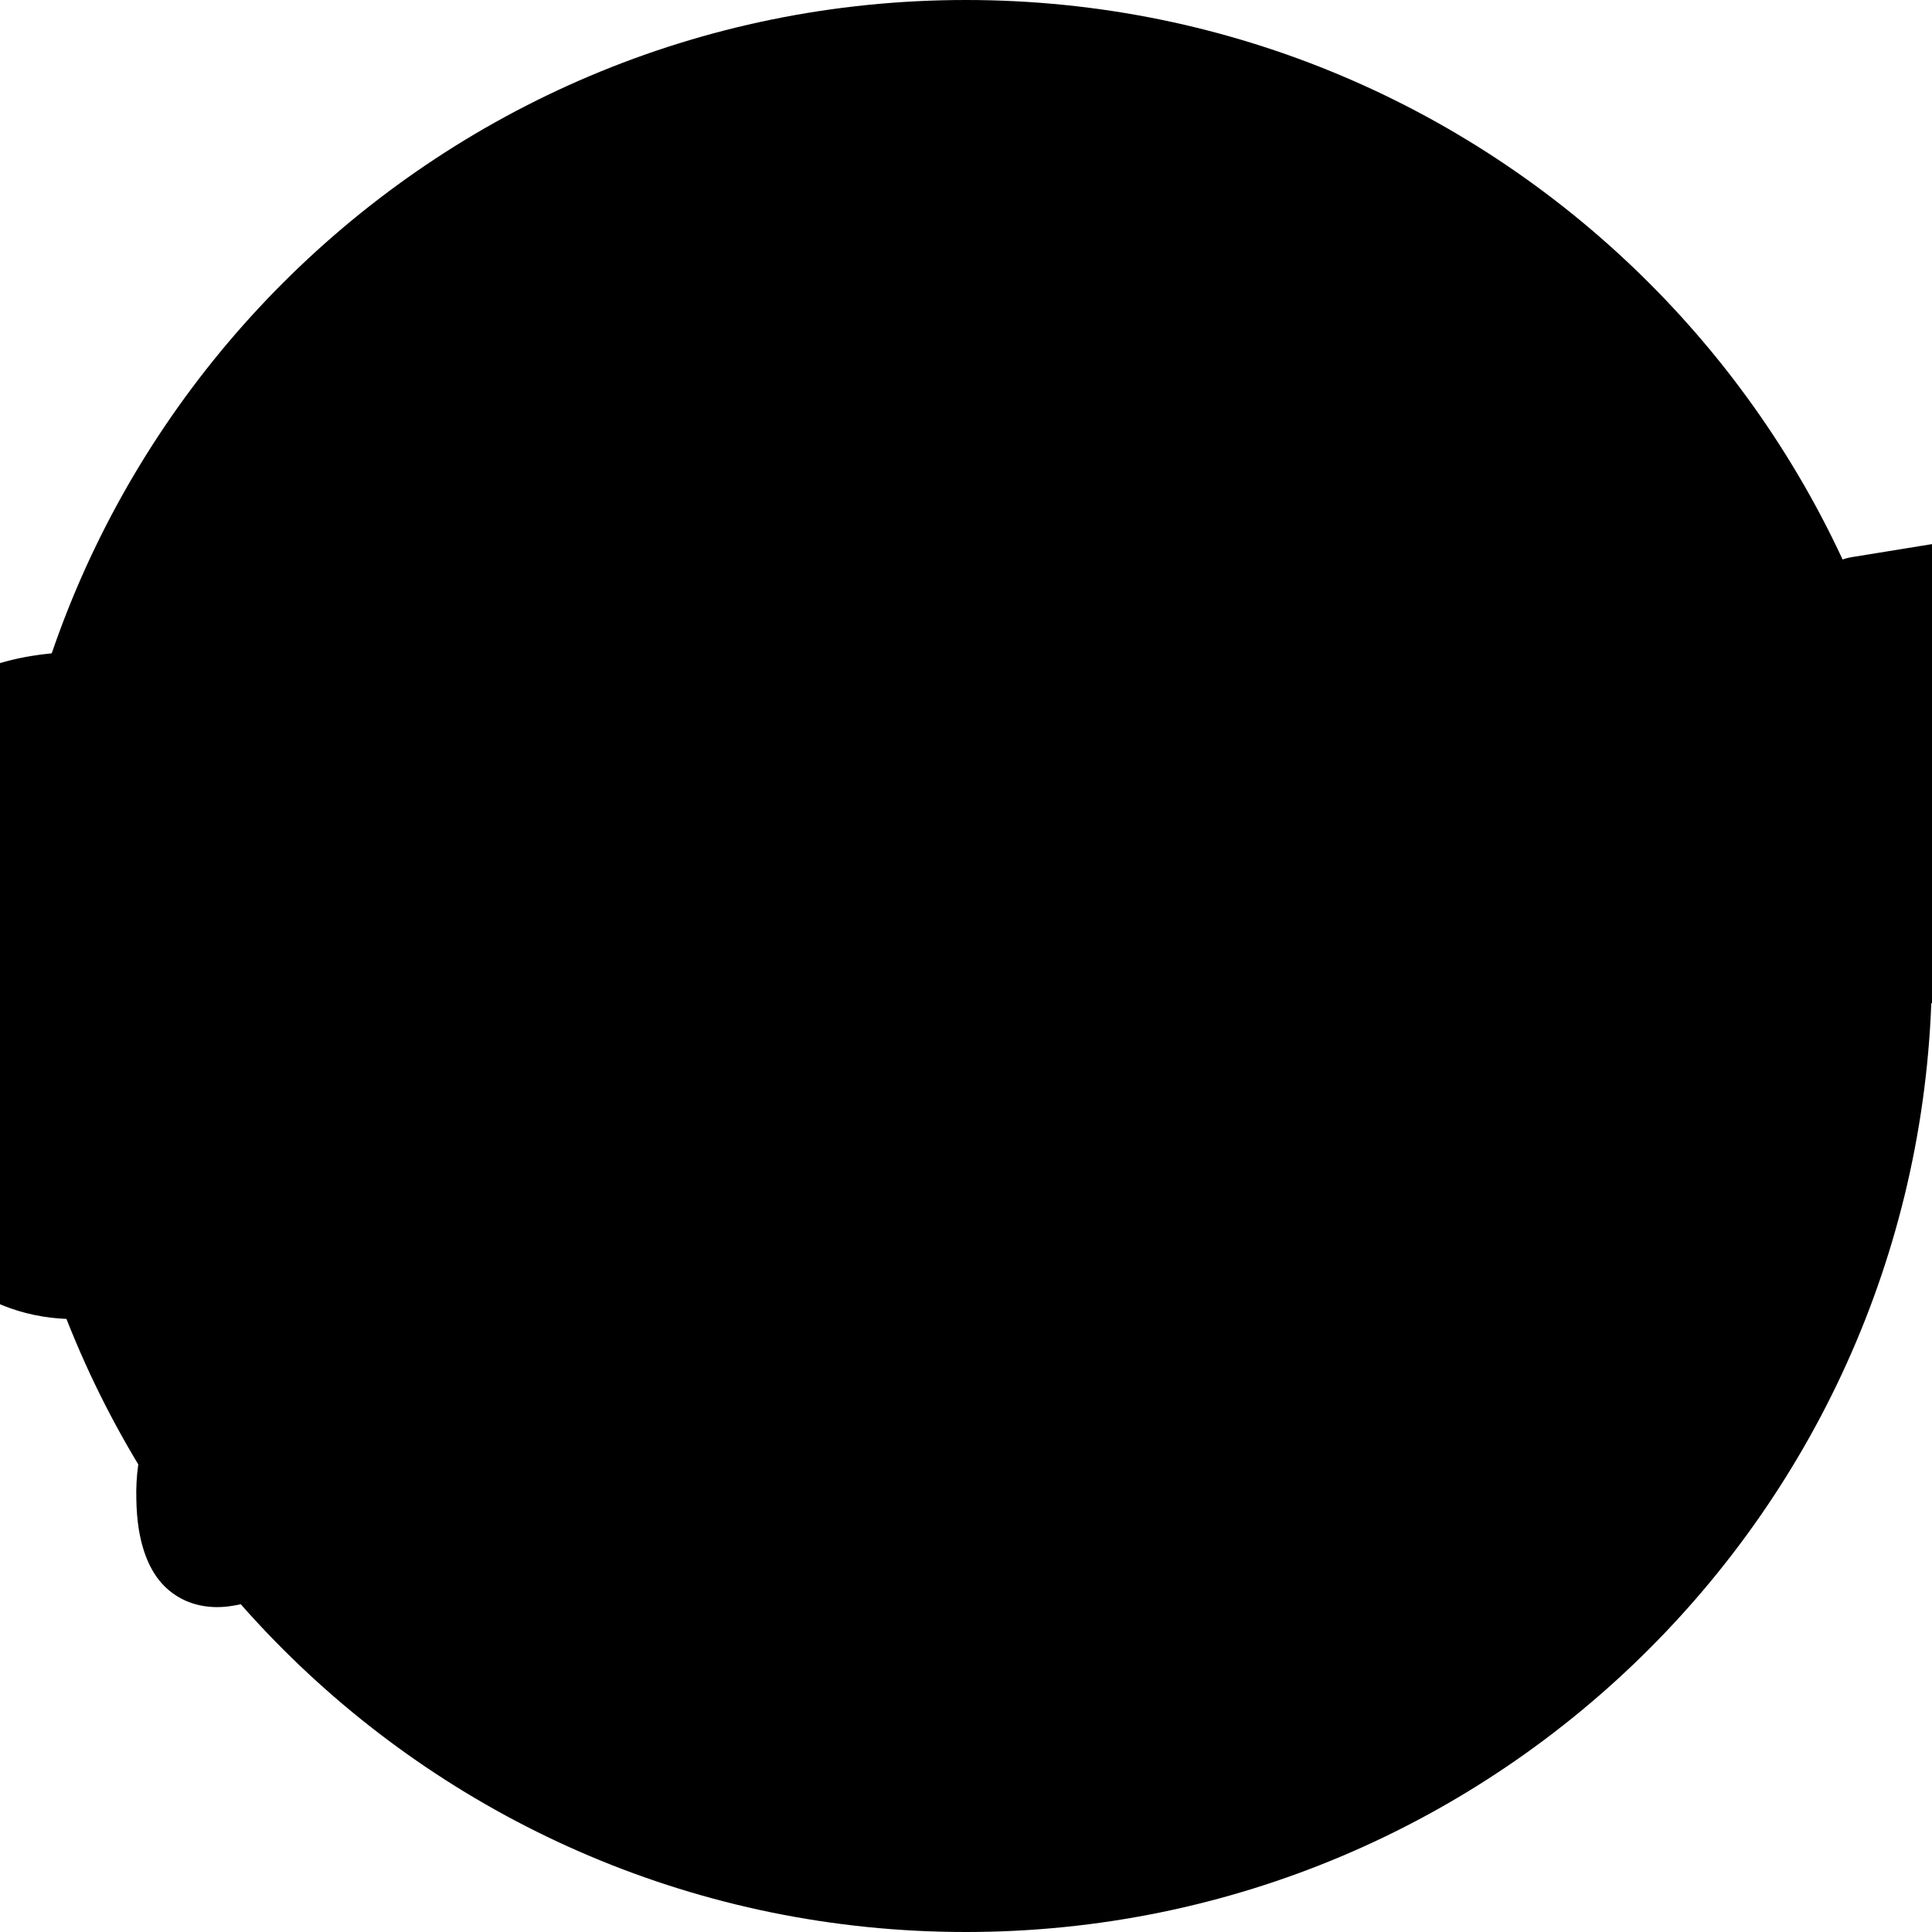 <?xml version="1.0" encoding="UTF-8"?><svg class="logo_camadas_rotated" xmlns="http://www.w3.org/2000/svg" viewBox="0 0 373.69 373.69">
<linearGradient id="proud" x1="0" x2="0" y1="0" y2="1" gradientTransform="rotate(0)">
<!--rotate(349.4)-->
  <stop class="stop1" offset="0%" />
  <stop class="stop1" offset="16.66%" />
  <stop class="stop2" offset="16.66%" />
  <stop class="stop2" offset="33.33%" />
  <stop class="stop3" offset="33.33%" />
  <stop class="stop3" offset="50%" />
  <stop class="stop4" offset="50%" />
  <stop class="stop4" offset="66.66%" />
  <stop class="stop5" offset="66.66%" />
  <stop class="stop5" offset="83.33%" />
	<stop class="stop6" offset="83.33%" />
	<stop class="stop6" offset="100%" />
</linearGradient>
<path class="cls-6" d="M373.69,186.85c0,103.18-83.65,186.84-186.87,186.84S0,290.03,0,186.85,83.65,0,186.83,0s186.87,83.63,186.87,186.85Z"/><path class="cls-3" d="M186.83,362.94c-97.07,0-176.09-79-176.09-176.09S89.76,10.72,186.83,10.72s176.11,79.02,176.11,176.13-78.98,176.09-176.11,176.09h0Zm0-348.42C91.82,14.53,14.53,91.83,14.53,186.85s77.29,172.3,172.3,172.3,172.31-77.31,172.31-172.3S281.85,14.53,186.83,14.53h0Z"/><g><path class="cls-4" d="M106.15,258.98c-3.15-.1-6.21-1.56-8.4-4-2.74-3.05-3.87-7.29-3.04-11.35l1.52-7.28c-3.92,2.3-8.16,3.84-12.63,4.56-2.32,.38-4.62,.54-6.82,.47-9.51-.31-17.53-4.7-22.89-12.38-9.4,19.14-24.25,24.24-32.46,25.6-2.79,.45-5.56,.62-8.22,.52-18.06-.58-32.23-13.45-35.25-32-1.72-10.43,.72-21.04,6.67-29.09,1.08-1.46,2.29-2.84,3.59-4.12-7.1-5.04-11.8-12.86-13.36-22.25-1.51-9.31,.41-18.42,5.36-25.66,3.86-5.62,11.46-12.76,25.9-15.13,5.04-.83,11.03-1.07,18.86-.83,5.25,.18,10.96,.57,15.56,.89,5.02,.33,10.21,.69,15.09,.86,6.79,.23,11.81,.01,15.72-.6,3.7-.62,5.44-1.55,5.96-1.87,2.28-2.51,5.47-3.88,8.81-3.78,1.3,.05,2.55,.29,3.75,.75l8.89,3.42c4.61,1.78,7.82,6.43,7.96,11.57,.17,5.29-1.82,10.98-5.35,15.63,4.06,1.82,7.6,4.61,10.48,8.18l1.13-5.49c1.05-4.97,4.82-8.71,9.62-9.48l15.35-2.48c.68-.13,1.4-.17,2.1-.17,2.85-1.6,5.88-2.69,9.07-3.2,1.54-.27,3.1-.36,4.65-.31,6.32,.19,11.94,2.96,16.15,7.83l.29-1.49c1.03-4.98,4.8-8.71,9.6-9.49l15.36-2.5c.68-.11,1.38-.17,2.09-.15,2.86-1.61,5.89-2.7,9.06-3.21,1.57-.26,3.12-.35,4.66-.31,6.32,.22,11.95,2.96,16.15,7.83l.32-1.53c.49-2.35,1.64-4.53,3.32-6.19-.58-1.47-.99-3-1.25-4.57-.91-5.68,.29-11.38,3.48-16.04,3.18-4.67,7.9-7.74,13.32-8.6,1.23-.2,2.52-.28,3.8-.26,10,.34,18.47,8.01,20.16,18.29,.13,.78,.22,1.6,.25,2.47l12.54-2.05c.74-.13,1.46-.17,2.2-.14,.51,.01,1.06,.06,1.57,.14,3.52-2.01,7.11-3.32,10.69-3.9,1.66-.28,3.3-.38,4.88-.34,7.47,.25,13.81,4.15,17.46,10.58,5.64-10.02,13.44-16.06,22.69-17.57,1.61-.26,3.26-.39,4.91-.32,2.15,.06,4.37,.42,6.37,1.04,1.33-.87,2.86-1.49,4.42-1.73l15.46-2.51c.73-.13,1.44-.18,2.18-.15,3.18,.1,6.25,1.58,8.43,4.01,2.73,3.05,3.88,7.3,3.04,11.33l-2.53,12.09h.69c6.31,.22,13.06,4.38,15.96,9.97,1.7,3.19,1.99,6.98,.81,10.39-7.98,22.96-19.42,34.11-30.59,42.64-.23,1.09-.45,2.19-.68,3.21-1.88,8.64-6.9,31.6-28.94,35.2-1.88,.31-3.76,.44-5.53,.37-12.15-.4-21.39-9.01-22.99-21.4-.5-3.68-.26-7.28,.72-10.81-2.59,1.24-5.29,2.13-8.06,2.59-1.78,.28-3.56,.41-5.3,.33-6.92-.23-12.92-3.28-16.92-8.61v-.05l-.54,2.55c-1.03,4.97-4.8,8.7-9.61,9.51l-15.45,2.5c-.74,.12-1.46,.17-2.19,.14-.04,0-.1,0-.15,0-3.04,1.69-6.21,2.82-9.45,3.34-1.78,.28-3.55,.41-5.23,.35-4.34-.14-8.43-1.46-11.92-3.84-6.61,5.22-14.05,8.57-22.1,9.89-2.76,.43-5.52,.62-8.23,.54-1.77-.05-3.46-.23-5.06-.49l-3.42,16.68c-1.05,4.98-4.83,8.72-9.64,9.49l-15.45,2.52c-.74,.12-1.47,.17-2.19,.13-3.21-.09-6.19-1.52-8.42-3.99-2.75-3.06-3.88-7.3-3.02-11.35l1-4.8c-.98,.25-1.91,.42-2.79,.56-2.77,.47-5.55,.63-8.25,.55-1.77-.05-3.46-.23-5.04-.51l-3.46,16.69c-1.02,5.01-4.79,8.73-9.59,9.52l-15.45,2.51c-.73,.12-1.45,.18-2.2,.14ZM24.13,194.51l1.04-5.04c-.55,.38-1.13,.76-1.66,1.13l.63,3.91Z"/><g><path class="cls-1" d="M176.84,263.43c-.27-1.79-.82-3.34-1.65-4.56-.91-1.41-2.09-2.48-3.42-3.21-1.24-.67-2.57-1.06-4.04-1.18-1.03-.09-2.11-.03-3.23,.12-2.32,.37-4.41,1.2-6.19,2.46-1.07,.74-2.01,1.67-2.88,2.65-.26-.34-.54-.68-.84-.96-1.94-1.75-4.36-2.53-7.2-2.05-1.58,.23-2.96,.91-4.07,1.89-.68-.14-1.33-.17-2.02-.06l-3.31,.53c0-.5-.02-.99-.1-1.5-.37-2.33-1.61-4.29-3.54-5.71-1.93-1.41-4.11-2-6.61-1.61-2.43,.38-4.42,1.64-5.83,3.69-.15,.21-.24,.44-.37,.63-.92-.2-1.91-.19-2.85,.07l-4.91,1.48c-2.26,.68-3.85,2.69-3.99,5.02l-.14,2.58c-.42-.04-.88-.04-1.33,.05l-4.87,.75c-.5,.09-.96,.22-1.39,.42-1.07-.13-2.05-.12-3.07,.05-2.2,.33-4.16,1.12-5.87,2.26-1.19,.8-2.26,1.74-3.19,2.8-.55-.47-1.11-.87-1.73-1.21-1.23-.66-2.55-1.02-3.96-1.15-1.09-.09-2.21-.02-3.24,.14-2.37,.36-4.44,1.19-6.22,2.44-.61,.45-1.15,.93-1.71,1.45-.07-.07-.13-.15-.21-.19-1.1-.88-3.04-1.91-6.43-1.41-1.28,.21-2.48,.63-3.51,1.21-.67-.17-1.37-.18-2.06-.07l-1,.16h0c-.34-2.06-1.04-3.86-2.08-5.28-1.06-1.52-2.42-2.7-4.01-3.5-1.44-.73-3.05-1.21-4.7-1.32-1.45-.16-2.99-.09-4.51,.15-3,.47-5.67,1.51-7.94,3.12-2.11,1.51-3.92,3.37-5.32,5.51-1.31,2.01-2.37,4.24-3.11,6.67-.68,2.2-1.18,4.43-1.47,6.68-.3,2.18-.41,4.38-.35,6.56,.03,2.07,.2,4.02,.46,5.69,.89,5.52,2.92,9.6,6.1,12.11,2.51,2.01,5.57,3.03,9.03,3.05,1,0,2.05-.08,3.08-.27,1.96-.29,3.86-.85,5.69-1.66,.89-.37,1.74-.84,2.53-1.33,.98,.43,2.07,.6,3.16,.42l4.84-.77c2.58-.39,4.56-2.57,4.7-5.21l.6-10.95c.03,.69,.14,1.38,.21,2.02,.33,2.11,.97,3.94,1.93,5.51,1.01,1.61,2.24,2.92,3.63,3.84,1.41,.95,2.96,1.57,4.67,1.88,.77,.13,1.51,.19,2.28,.19,.76,0,1.54-.05,2.29-.16,1.98-.31,3.86-1.01,5.64-2.02,1.1-.66,2.19-1.44,3.17-2.28,1.14,.74,2.4,1.26,3.75,1.53,1.44,.28,2.8,.33,4.32,.08,2.15-.33,4.09-1.16,5.84-2.49,1.63,.77,3.54,1.01,5.33,.75,1-.18,2.02-.48,3.12-.97,.76-.36,1.49-.79,2.2-1.37,.23,.1,.44,.19,.67,.27,1.46,.49,3.07,.63,4.94,.32,1.25-.21,2.52-.66,3.7-1.31,.65-.35,1.27-.78,1.85-1.27,.35,.15,.72,.31,1.1,.44,1.44,.49,3.11,.62,4.76,.32,.98-.13,2.02-.43,3.15-.95,.89-.39,1.73-.93,2.53-1.59,1.33,.52,2.78,.78,4.33,.79,.76,0,1.55-.06,2.35-.19,2.21-.34,4.21-1.3,5.96-2.82,1.29-1.15,2.45-2.58,3.46-4.24,.64,.72,1.35,1.36,2.14,1.88,1.4,.95,2.93,1.58,4.67,1.89,.75,.12,1.5,.18,2.27,.18,.72,0,1.5-.05,2.23-.17,1.32-.2,2.61-.51,3.87-.99,1.51-.55,2.85-1.36,3.97-2.34,1.23-1.08,2.23-2.44,2.93-3.98,.75-1.59,1.11-3.43,1.11-5.45,0-1.89-.93-3.59-2.41-4.64,2.14-3.01,2.94-6.52,2.34-10.31Z"/><path class="cls-1" d="M303.23,239.35c-1.28-1.4-3.17-2.11-5.02-1.79l-1.43,.21c-.26,.04-.51,.1-.77,.18-.08-.1-.18-.19-.27-.28-2.3-2.08-5.17-2.98-8.8-2.41-2.48,.42-4.66,1.23-6.49,2.46-.43,.28-.77,.65-1.16,.97,.29-1.13,.34-2.3,.15-3.45-.4-2.32-1.6-4.32-3.57-5.77-1.92-1.39-4.22-1.99-6.6-1.59-1.65,.24-3.13,.98-4.33,2.02-1.13-.43-2.42-.54-3.64-.16l-4.92,1.48c-2.25,.66-3.84,2.7-3.97,5.04l-.22,4.51h-.05c-2.16,.34-4.15,1.11-5.85,2.28-1.09,.74-2.1,1.57-3.02,2.57-.24-.36-.52-.68-.84-.97-1.26-1.13-2.97-1.63-4.62-1.35l-4.85,.75c-1.26,.2-2.33,.78-3.15,1.64-1.07-.59-2.29-.78-3.48-.59l-4.79,.76,.04-.67c.1-1.82-.68-3.59-2.1-4.69-1.45-1.15-3.33-1.51-5.08-.97l-4.92,1.46c-.19,.05-.32,.14-.47,.23-.19-.24-.36-.48-.56-.67-1.33-1.3-2.87-2.22-4.59-2.76-1.27-.4-2.59-.57-4.26-.61h-.06c-1.17,.03-2.11,.11-2.83,.23-2.15,.34-4.14,.97-5.88,1.89-1.82,.92-3.41,2.08-4.72,3.44-1.43,1.48-2.51,3.2-3.19,5.11-.71,2.02-.89,4.15-.55,6.4,.33,2.04,1.07,3.88,2.19,5.44,.42,.61,.88,1.19,1.37,1.75-.16,.07-.33,.16-.47,.26-1.36,.85-2.52,1.95-3.5,3.23-1,1.36-1.75,2.94-2.22,4.74-.46,1.77-.51,3.74-.2,5.84,.39,2.38,1.25,4.45,2.52,6.1,1.26,1.62,2.81,2.9,4.61,3.8,1.67,.81,3.46,1.31,5.39,1.49,.55,.03,1.09,.06,1.63,.06,1.15,0,2.29-.09,3.42-.27,2.22-.34,4.3-1.04,6.15-1.98,1.87-.96,3.5-2.27,4.9-3.8,.91,.79,1.94,1.43,3.08,1.82,.95,.32,1.97,.51,3.05,.49,.63,.02,1.26-.02,1.97-.15,1.21-.2,2.44-.63,3.66-1.29,.81-.46,1.59-1.04,2.36-1.72,.61,.3,1.25,.54,1.87,.73,1.49,.45,3.03,.54,4.66,.31,1.81-.3,3.55-1.06,5.17-2.27,1.58,.68,3.18,.94,5.17,.62,1-.16,2.02-.45,3.1-.96,.96-.43,1.9-1.04,2.76-1.84,.74,.35,1.51,.6,2.33,.77,1.41,.27,2.85,.28,4.24,.07,2.16-.34,4.12-1.18,5.85-2.51,1.63,.78,3.63,1.01,5.28,.75,1.05-.14,2.11-.48,3.18-.97,.77-.32,1.46-.77,2.16-1.32,.23,.1,.42,.15,.62,.23,1.43,.49,2.79,.66,4.89,.36,.98-.17,2-.49,3.06-.96,1.04-.48,2.06-1.17,2.99-2.07,1.01,.43,2.11,.75,3.26,.88,1.48,.19,3.03,.18,4.6-.07,2.5-.41,4.77-1.42,6.64-3.02,1.73-1.47,3.13-3.34,4.16-5.5,.93-1.96,1.57-4.19,1.94-6.66,.18-1.42,.28-2.89,.25-4.4,.78-.82,1.43-1.77,1.96-2.8,.92-1.66,1.59-3.25,2.04-4.87,.51-1.82,.06-3.78-1.21-5.21Z"/></g><g><g><path class="cls-5" d="M76.13,153.08c-4.05,.66-11.27,1.24-16.55,1.28l-10.86,52.16c-5.42,27.33-19.51,34.15-29.27,35.72-16.99,2.78-27.7-8.3-29.77-21.01-2.24-13.75,5.98-27.55,22.07-28.86l2.22,13.52c-10.33,.85-12,8.48-11.21,13.34,1.05,6.47,6.82,10.72,13.72,9.6,10.52-1.69,15.37-12.56,18.83-29.38l9.44-45.66c-13.62-.75-27.23-2.09-35.14-.81-8.67,1.41-11.14,6.19-10.38,10.82,.82,4.98,4.94,6.93,8.9,6.26,4.5-.74,7.2-4.84,7.2-4.84l7.89,9.03s-4.38,6.99-13.8,8.54c-10.19,1.65-20.73-4.23-22.81-17.06-1.83-11.08,3.46-23.58,21.54-26.5,17.43-2.86,46.91,3.27,65.21,.28,9.86-1.6,12.63-5.48,12.63-5.48l8.88,3.41s.36,12.53-18.72,15.63Z"/><path class="cls-5" d="M125.96,191.58c-4.3,12.21-12.93,21.43-24.26,21.65-4.26,7.68-10.78,13.85-20.13,15.34-11.74,1.94-19.99-4.56-22.01-17.04-2.51-15.27,3.84-44.63,26.09-48.25,11.52-1.89,19.6,4.15,21.64,16.74,1.1,6.58,.56,15.81-1.88,24.17,5.44-1.01,10.79-6.29,14.26-15.99,2.11-.22,5.33,1.53,6.29,3.37Zm-38.46,18.03c-1.69-1.28-2.8-3.23-3.2-5.66-.78-4.85,2.28-9.5,7.4-9.86,1-5.62,1.23-11.12,.7-14.46-.76-4.51-3.01-5.92-5.32-5.52-8.98,1.45-14.09,28.72-12.58,37.97,.67,4.04,2.81,6.19,5.54,5.74,2.85-.46,5.47-3.74,7.47-8.2Z"/><path class="cls-5" d="M183.19,182.27c-5.82,16.84-16.86,32.52-35.06,35.48-13.27,2.15-18.18-4.38-18.18-4.38l4.34-5.82s2.05,2.15,3.91,1.86c6.59-1.08,13.86-27.53,12.1-38.28-.52-3.25-1.88-4.67-4.19-4.3-3.93,.64-8.08,5.7-10.81,11.74l-13.52,65.42-15.46,2.51,18.28-88.03,15.35-2.48-1.05,5.26c.07-.23,4.43-7.38,12.21-8.62,8.22-1.35,12.89,5.12,14.26,13.55,2.46,15.03-5.45,36.27-9.17,41.71,8.67-5.3,15.35-14.12,20.7-28.99,2.09-.21,5.3,1.51,6.29,3.37Z"/><path class="cls-5" d="M240.39,172.95c-5.79,16.85-16.84,32.51-35.04,35.48-13.23,2.15-18.14-4.39-18.14-4.39l4.32-5.81s2.05,2.16,3.92,1.84c6.56-1.06,13.86-27.49,12.09-38.24-.51-3.24-1.88-4.67-4.19-4.29-3.95,.64-8.07,5.69-10.81,11.71l-13.51,65.43-15.46,2.51,18.29-88.01,15.33-2.5-1.05,5.28c.08-.25,4.45-7.39,12.2-8.66,8.25-1.32,12.89,5.15,14.27,13.6,2.45,15.01-5.47,36.21-9.19,41.69,8.7-5.34,15.37-14.14,20.7-28.99,2.11-.23,5.32,1.5,6.28,3.36Z"/><path class="cls-5" d="M271,167.97c-6.01,17.11-14.48,32.13-26.41,34.06-9.63,1.59-17.4-5.1-12.87-27.2l7.33-34.99,15.46-2.52-8.04,38.91c-2.83,13.75-.58,15.17,1.5,14.82,4.84-.8,11.35-11.21,16.74-26.45,2.11-.22,5.3,1.53,6.3,3.37Zm-29.75-43.65c-.82-4.98,2.37-9.65,7.06-10.42,4.73-.78,9.46,2.61,10.26,7.6,.81,4.97-2.55,9.88-7.26,10.63-4.73,.79-9.25-2.85-10.06-7.81Z"/><path class="cls-5" d="M330.97,158.2c-6.19,17.52-14.25,32.1-26.77,34.15-10.63,1.72-16.82-5.94-12.38-27.66l1.42-7.1c1.3-5.9,2.23-10.57,1.93-12.31-.24-1.5-1.59-2.23-3.23-1.95-2.84,.45-7.49,3.82-11.26,10.25l-8.85,42.47-15.46,2.52,13.26-63.71,15.43-2.53-1.29,6.49c1.83-2.55,8.2-9.16,15.74-10.4,6.24-1,10.46,1.99,11.45,8.12,.54,3.23,.13,7.57-1.22,13.95l-3.24,15.95c-2.97,14.13-.33,15.12,1.54,14.82,4.82-.78,11.08-11.2,16.6-26.43,2.1-.22,5.32,1.5,6.32,3.34Z"/><path class="cls-5" d="M391.14,148.41c-7.91,22.63-19.12,31.7-30.11,39.67,0,0-.86,4.41-1.58,7.61-2.56,11.8-6.9,23.88-19.4,25.91-8.54,1.41-13.86-3.54-14.72-10.17-1.03-7.76,4.41-13.77,9.74-17.61,3.41-2.55,9.53-6.39,11.69-8.3l1.76-8.58s-4.17,8.85-11.85,10.12c-7.44,1.22-12.55-4.6-13.88-12.69-2.02-12.49,1.96-50.02,21.8-53.25,8.23-1.35,13.04,4.77,13.91,7.34l1.79-8.35,15.46-2.51-12.36,59.42c9.41-7.22,16.01-16.37,21.45-31.97,2.12-.22,5.31,1.51,6.3,3.37Zm-54.84,63.25c2.62-.43,6.2-4.1,8.27-15.34-2.97,2.39-5.45,3.72-7.9,6.02-2.04,1.89-4.21,4.38-3.82,6.92,.33,1.97,1.88,2.66,3.45,2.41Zm15.28-49.81l4.46-21.48s-1.13-7.06-6.08-6.25c-9.3,1.51-13.94,26.83-12.66,34.8,.5,3.14,2.05,4.16,4.23,3.81,6.14-.99,10.06-10.88,10.06-10.88Z"/></g><g><path class="cls-2" d="M57.16,293.86c-.44,1.55-1.07,2.95-1.91,4.22-.86,1.3-1.84,2.41-2.99,3.38-1.13,.97-2.4,1.78-3.78,2.38-1.38,.61-2.84,1.06-4.31,1.27-3.14,.5-5.74-.05-7.78-1.66-2.04-1.6-3.39-4.47-4.04-8.6-.23-1.46-.37-3.08-.41-4.96-.04-1.85,.06-3.74,.31-5.67,.25-1.95,.68-3.88,1.26-5.8,.6-1.91,1.42-3.62,2.44-5.21,1.04-1.59,2.33-2.95,3.9-4.05,1.56-1.1,3.41-1.84,5.58-2.17,1.07-.15,2.1-.21,3.11-.12,.99,.1,1.89,.34,2.68,.75,.8,.4,1.46,.98,2.01,1.76,.55,.76,.91,1.75,1.1,2.92,.22,1.25,.11,2.31-.27,3.24-.39,.91-1.18,1.48-2.42,1.69-.38,.05-.77,.03-1.15-.07-.39-.08-.72-.25-1.02-.51,.43-.32,.79-1,1.11-2.06,.31-1.03,.37-2.16,.2-3.35-.19-1.05-.62-1.81-1.34-2.24-.72-.46-1.63-.59-2.78-.43-1.25,.23-2.41,.74-3.38,1.59-1,.86-1.85,1.94-2.57,3.23-.71,1.29-1.3,2.76-1.76,4.37-.46,1.65-.78,3.36-1,5.13-.21,1.79-.3,3.57-.26,5.36,.03,1.79,.17,3.51,.42,5.09,.19,1.14,.43,2.21,.76,3.23,.34,1.02,.81,1.91,1.49,2.63,.67,.73,1.53,1.27,2.6,1.6,1.07,.33,2.44,.36,4.09,.1,2.21-.34,4-1.12,5.4-2.31,1.41-1.2,2.58-2.86,3.52-5.04l1.21,.31Z"/><path class="cls-2" d="M61.72,276.82l-.24,4.08c.36-.58,.76-1.18,1.16-1.75,.4-.57,.83-1.12,1.32-1.58,.44-.49,.97-.9,1.49-1.24,.56-.31,1.15-.54,1.82-.65,.97-.15,1.71-.04,2.19,.34,.49,.36,.78,.87,.88,1.51,.11,.61,.06,1.14-.07,1.58-.16,.44-.36,.79-.6,1.07-.28,.29-.54,.51-.85,.66-.32,.15-.57,.24-.79,.26-.31,.07-.51,.02-.69-.08-.16-.1-.32-.21-.51-.34-.15-.11-.34-.23-.55-.33-.23-.1-.51-.12-.87-.06-.69,.11-1.43,.47-2.13,1.08-.71,.64-1.35,1.29-1.94,1.98l-.98,18.42-4.83,.77,1.32-24.96,4.85-.76Z"/><path class="cls-2" d="M87.79,277.54c.43,2.75-.29,5.1-2.17,7.15-1.84,2.03-4.63,3.54-8.32,4.52,0,.24,.04,.5,.08,.73,.04,.26,.07,.5,.11,.77,.26,1.64,.75,2.81,1.51,3.47,.73,.67,1.88,.89,3.43,.63,1.56-.22,3-.88,4.4-1.92,1.39-1.03,2.55-2.59,3.5-4.71l1.56-.23c-.47,1.27-1.04,2.55-1.8,3.76-.73,1.21-1.55,2.33-2.52,3.33-.97,.98-2.05,1.81-3.2,2.5-1.16,.7-2.41,1.11-3.67,1.34-.93,.16-1.84,.15-2.75,0-.93-.18-1.76-.5-2.51-1-.76-.5-1.43-1.23-2-2.16-.56-.89-.94-2.05-1.17-3.44-.13-.91-.2-1.97-.19-3.18,0-1.23,.11-2.49,.3-3.84,.21-1.29,.56-2.64,1.01-3.95,.46-1.33,1.06-2.53,1.83-3.63,.75-1.1,1.66-2.04,2.74-2.79,1.09-.77,2.37-1.27,3.86-1.48,.68-.14,1.33-.16,1.96-.11,.64,.06,1.25,.22,1.77,.51,.54,.28,1,.74,1.4,1.33,.39,.61,.67,1.4,.84,2.4Zm-5.15-1.85c-.89,.13-1.67,.58-2.35,1.33-.64,.74-1.23,1.68-1.65,2.77-.45,1.07-.77,2.27-1.02,3.59-.22,1.31-.35,2.62-.39,3.91,2.63-.86,4.62-2.17,5.99-3.86,1.38-1.74,1.9-3.72,1.53-5.9-.07-.52-.27-1.02-.55-1.41-.26-.41-.79-.55-1.57-.43Z"/><path class="cls-2" d="M109.21,269.29l-.95,17c-.04,.66-.03,1.4,.11,2.19,.08,.55,.26,1.05,.52,1.47,.26,.42,.71,.6,1.32,.5,.77-.14,1.46-.74,2.13-1.79,.62-1.05,1.17-2.46,1.61-4.2l1.8-.31c-.46,2.16-.98,3.9-1.57,5.2-.58,1.28-1.18,2.29-1.8,3.01-.65,.74-1.27,1.22-1.91,1.5-.64,.29-1.21,.48-1.72,.54-1.06,.19-1.99-.04-2.79-.67-.82-.63-1.41-1.8-1.81-3.44-.54,1.45-1.38,2.73-2.56,3.85-1.15,1.13-2.5,1.82-4.04,2.06-.78,.12-1.56,.09-2.33-.05-.8-.14-1.52-.5-2.21-1.04-.67-.53-1.26-1.26-1.77-2.2-.5-.91-.87-2.1-1.1-3.5-.18-1.1-.25-2.28-.21-3.58,.05-1.28,.19-2.58,.45-3.94,.26-1.32,.65-2.61,1.17-3.9,.53-1.25,1.17-2.4,1.93-3.42,.77-1.03,1.66-1.91,2.74-2.62,1.04-.71,2.26-1.16,3.6-1.4,.77-.1,1.6-.06,2.45,.18,.86,.22,1.5,.81,1.91,1.76l.14-2.4,4.87-.78Zm-10.21,22.91c.51-.08,1.03-.3,1.55-.66,.48-.37,.96-.82,1.39-1.35,.43-.55,.75-1.17,1.05-1.89,.3-.69,.45-1.42,.49-2.19l.6-11.34c-.17-.55-.5-.98-.98-1.36-.43-.38-1.05-.5-1.78-.38-1.3,.2-2.42,.88-3.29,2.01-.88,1.13-1.56,2.43-2.04,3.94-.51,1.49-.8,3.06-.9,4.69-.1,1.63-.07,3.04,.13,4.24,.3,1.83,.77,3.05,1.4,3.63,.66,.59,1.45,.81,2.38,.67Z"/><path class="cls-2" d="M113.41,268.64l1.6-.26,.39-6.9,4.92-1.47-.44,7.62,3.72-.6-.05,1.78-3.77,.61-.83,15.17c-.02,.27-.05,.61-.06,1-.02,.41-.01,.78,.05,1.13,.09,.59,.31,1.08,.63,1.51,.31,.42,.83,.59,1.58,.46,.87-.13,1.69-.73,2.47-1.82,.79-1.09,1.47-2.51,2-4.27l1.78-.3c-.55,1.92-1.14,3.52-1.8,4.79-.67,1.29-1.33,2.35-1.97,3.14-.67,.81-1.36,1.38-2.04,1.75-.67,.36-1.31,.6-1.9,.71-.89,.13-1.65,.09-2.3-.12-.63-.21-1.16-.56-1.57-1-.4-.43-.76-.98-1-1.6-.27-.64-.42-1.29-.53-1.99-.1-.6-.15-1.24-.14-1.87,0-.63-.02-1.22,.02-1.71l.77-14.24-1.6,.24,.06-1.78Z"/><path class="cls-2" d="M131.57,265.78l-.94,16.95c-.07,.69-.02,1.42,.1,2.23,.1,.55,.27,1.03,.53,1.44,.27,.45,.72,.59,1.32,.49,.77-.11,1.46-.7,2.14-1.77,.62-1.07,1.16-2.47,1.61-4.22l1.79-.26c-.44,2.12-.97,3.86-1.54,5.15-.61,1.3-1.21,2.3-1.84,3.05-.61,.7-1.26,1.24-1.87,1.5-.65,.26-1.22,.45-1.72,.54-.86,.13-1.56,.09-2.15-.11-.59-.21-1.1-.51-1.5-.96-.38-.44-.71-.94-.95-1.56-.24-.64-.43-1.31-.57-2.06-.08-.58-.13-1.19-.14-1.82s0-1.23,.01-1.81l.85-16.03,4.88-.77Zm-5.61-6.25c-.12-.88,.06-1.67,.58-2.42,.5-.72,1.23-1.18,2.11-1.31,.88-.15,1.68,.05,2.45,.6,.71,.54,1.17,1.23,1.3,2.11,.15,.91-.06,1.72-.6,2.43-.54,.7-1.24,1.15-2.13,1.28-.91,.15-1.7-.05-2.41-.55-.7-.54-1.14-1.24-1.28-2.13Z"/><path class="cls-2" d="M152.17,265.83c.2,1.35,.3,2.87,.29,4.48-.03,1.63-.15,3.28-.41,4.94-.26,1.63-.63,3.24-1.15,4.78-.46,1.58-1.09,2.98-1.81,4.25-.74,1.27-1.55,2.32-2.5,3.13-.94,.84-2,1.35-3.11,1.52-1.86,.3-3.4,.05-4.6-.69-1.22-.79-1.97-2.12-2.28-4.06-.03-.24-.06-.59-.12-1.02-.03-.42-.04-.87-.02-1.32l.9-16.97,4.83-.77-.88,16.97c-.04,.55-.03,1.09,.06,1.64,.13,.79,.38,1.43,.8,1.9,.4,.47,.97,.62,1.72,.54,.89-.16,1.67-.59,2.32-1.31,.68-.73,1.24-1.61,1.74-2.69,.48-1.1,.88-2.29,1.17-3.62,.29-1.3,.5-2.62,.6-3.93,.13-1.35,.19-2.6,.18-3.8-.02-1.19-.09-2.25-.23-3.15-.19,.22-.47,.39-.81,.47-.35,.08-.63,.15-.83,.19-.43,.06-.84-.09-1.14-.47-.34-.38-.55-.85-.64-1.41-.09-.64,0-1.29,.34-1.96,.31-.68,.88-1.08,1.7-1.22,1.02-.17,1.87,.09,2.55,.7,.66,.62,1.1,1.59,1.33,2.9Z"/><path class="cls-2" d="M171.34,264.34c.43,2.75-.29,5.1-2.14,7.16-1.88,2.02-4.65,3.52-8.33,4.5,0,.26,.03,.51,.05,.75,.06,.25,.09,.49,.13,.74,.26,1.65,.75,2.8,1.52,3.49,.74,.67,1.89,.89,3.42,.65,2.17-.35,3.98-1.41,5.35-3.23,0,1.24-.18,2.26-.6,3.12-.37,.85-.91,1.58-1.56,2.11-.61,.57-1.37,1.01-2.22,1.32-.88,.33-1.77,.55-2.73,.71-.93,.16-1.85,.16-2.74,0-.91-.14-1.74-.48-2.5-1-.75-.5-1.4-1.21-1.97-2.15-.55-.9-.94-2.06-1.17-3.43-.14-.93-.21-1.98-.21-3.19,0-1.23,.12-2.52,.32-3.82,.19-1.3,.52-2.63,1-3.97,.48-1.33,1.08-2.53,1.83-3.62,.74-1.09,1.66-2.04,2.75-2.8,1.06-.76,2.36-1.27,3.85-1.51,.69-.1,1.33-.12,1.96-.08,.64,.04,1.23,.23,1.76,.54,.56,.29,1.01,.74,1.42,1.32,.39,.6,.66,1.4,.82,2.4Zm-5.13-1.87c-.9,.14-1.68,.6-2.36,1.34-.65,.73-1.22,1.67-1.63,2.77-.45,1.08-.8,2.27-1.04,3.58-.21,1.32-.37,2.63-.37,3.9,2.61-.83,4.62-2.12,5.99-3.85,1.36-1.74,1.87-3.69,1.52-5.88-.07-.56-.27-1.03-.52-1.45-.3-.39-.83-.52-1.58-.41Z"/><path class="cls-2" d="M205.86,247.5c.24,1.48,.04,2.74-.55,3.76-.59,1.05-1.42,1.64-2.49,1.82-.45,.07-.82,.06-1.11-.09-.32-.11-.63-.32-.94-.63,.59-.51,1.01-1.18,1.32-2.02,.29-.86,.36-1.72,.2-2.58-.03-.46-.17-.91-.38-1.33-.19-.42-.47-.81-.83-1.09-.37-.29-.82-.51-1.38-.63-.53-.13-1.19-.13-1.97-.02-1.78,.3-3.13,.95-4.07,1.97-.93,1.03-1.29,2.35-1.04,4,.2,1.21,.65,2.22,1.32,3.01,.69,.79,1.47,1.49,2.39,2.15,.92,.63,1.93,1.26,3,1.88,1.09,.65,2.08,1.36,3.06,2.22,.95,.86,1.78,1.9,2.53,3.1,.73,1.22,1.24,2.72,1.54,4.55,.31,1.95,.25,3.75-.16,5.3-.43,1.57-1.09,2.91-2.04,4.06-.98,1.14-2.13,2.07-3.53,2.78-1.41,.71-2.91,1.2-4.49,1.45-1.28,.2-2.49,.25-3.73,.15-1.21-.11-2.34-.42-3.39-.92-1.06-.53-1.93-1.26-2.66-2.19-.71-.95-1.22-2.13-1.41-3.58-.2-1.33-.18-2.52,.08-3.59,.29-1.07,.7-1.99,1.29-2.76,.58-.77,1.24-1.36,1.97-1.82,.76-.47,1.5-.76,2.23-.88,.86-.14,1.64,0,2.39,.36,.71,.37,1.28,1.13,1.66,2.27-.69,.1-1.34,.3-1.99,.59-.66,.28-1.22,.65-1.72,1.09-.47,.48-.84,1.02-1.12,1.69-.26,.67-.31,1.44-.17,2.29,.11,.79,.36,1.45,.74,2.04,.38,.56,.82,1.01,1.33,1.36,.5,.3,1.08,.55,1.71,.68,.64,.15,1.26,.15,1.93,.04,.78-.1,1.52-.38,2.23-.75,.7-.41,1.32-.94,1.82-1.6,.5-.69,.88-1.49,1.13-2.41,.25-.93,.29-1.97,.1-3.14-.22-1.36-.65-2.58-1.33-3.6-.64-1.07-1.43-2-2.31-2.81-.89-.83-1.85-1.63-2.84-2.39-.97-.75-1.91-1.51-2.8-2.28-.87-.77-1.64-1.62-2.27-2.5-.64-.91-1.07-1.97-1.26-3.14-.18-1.27-.08-2.47,.33-3.62,.39-1.17,1.04-2.21,1.94-3.12,.9-.9,1.94-1.68,3.23-2.32,1.26-.66,2.65-1.1,4.2-1.35,.56-.1,1.27-.13,2.12-.16,.85-.01,1.69,.1,2.54,.39,.85,.24,1.64,.71,2.29,1.39,.7,.65,1.11,1.63,1.35,2.92Z"/><path class="cls-2" d="M209.09,253.53l1.59-.27,.4-6.89,4.91-1.48-.44,7.59,3.73-.6-.06,1.8-3.78,.59-.82,15.19c-.02,.26-.04,.6-.05,1-.02,.4,.01,.77,.04,1.13,.08,.59,.31,1.07,.63,1.52,.31,.42,.83,.57,1.57,.45,.88-.13,1.7-.74,2.48-1.83,.79-1.06,1.46-2.51,2.01-4.26l1.78-.28c-.56,1.9-1.15,3.49-1.79,4.79-.67,1.28-1.32,2.34-2,3.13-.67,.79-1.35,1.39-2.02,1.76-.7,.36-1.33,.59-1.89,.69-.89,.13-1.65,.1-2.3-.12-.64-.21-1.15-.53-1.57-.96-.43-.46-.75-.98-1.01-1.62-.23-.64-.43-1.3-.53-1.96-.09-.62-.13-1.24-.14-1.87-.01-.67,.01-1.25,0-1.73l.78-14.23-1.58,.23,.07-1.77Z"/><path class="cls-2" d="M238.69,248.85l-.94,16.96c-.06,.67-.01,1.41,.1,2.22,.08,.54,.26,1.02,.52,1.46,.28,.4,.71,.57,1.33,.47,.75-.13,1.47-.72,2.11-1.76,.65-1.07,1.18-2.47,1.65-4.22l1.78-.28c-.46,2.15-.97,3.87-1.55,5.16-.61,1.32-1.21,2.33-1.83,3.03-.63,.73-1.27,1.24-1.91,1.53-.63,.27-1.2,.47-1.71,.54-1.04,.17-1.96-.07-2.77-.67-.84-.61-1.43-1.73-1.83-3.35-.68,1.79-1.51,3.14-2.56,4.04-1.01,.89-2.08,1.44-3.18,1.62-.75,.11-1.46,.06-2.14-.13-.68-.2-1.33-.54-1.9-1.02-.56-.47-1.05-1.09-1.45-1.82-.4-.79-.7-1.67-.84-2.66-.11-.77-.15-1.59-.09-2.5l.81-16.03,4.87-.77-.91,16.98c-.04,.54-.02,1.08,.05,1.6,.16,.96,.46,1.62,.95,2.01,.49,.36,1.06,.52,1.67,.42,.94-.15,1.79-.76,2.65-1.82,.83-1.09,1.31-2.47,1.39-4.22l.81-16.03,4.9-.74Z"/><path class="cls-2" d="M262.87,235.11l-1.47,26.96c-.03,.67-.02,1.41,.11,2.22,.11,.55,.26,1.03,.53,1.47,.26,.4,.69,.58,1.32,.48,.78-.13,1.49-.7,2.11-1.78,.63-1.06,1.18-2.47,1.64-4.23l1.78-.27c-.44,2.14-.95,3.87-1.53,5.17-.62,1.28-1.2,2.3-1.84,3.04-.61,.7-1.24,1.22-1.9,1.5-.62,.28-1.19,.47-1.72,.54-1.05,.16-2-.06-2.8-.69-.82-.64-1.42-1.76-1.8-3.43-.51,1.43-1.37,2.71-2.54,3.85-1.16,1.11-2.52,1.81-4.04,2.05-.78,.12-1.55,.11-2.35-.05-.79-.17-1.53-.5-2.19-1.05-.67-.53-1.28-1.26-1.79-2.19-.48-.91-.86-2.1-1.1-3.51-.15-1.1-.24-2.29-.19-3.57,.05-1.3,.2-2.62,.46-3.94,.25-1.34,.66-2.61,1.17-3.91,.53-1.25,1.18-2.41,1.92-3.44,.78-1.02,1.67-1.9,2.74-2.61,1.07-.71,2.27-1.18,3.6-1.39,.8-.12,1.63-.09,2.49,.15,.85,.25,1.48,.83,1.89,1.82l.64-11.72,4.88-1.47Zm-10.71,32.88c.5-.07,1.02-.3,1.54-.65,.51-.35,.97-.81,1.39-1.35,.4-.56,.79-1.19,1.06-1.87,.28-.72,.45-1.45,.5-2.2l.58-11.34c-.14-.5-.47-.95-.95-1.35-.46-.38-1.07-.52-1.8-.41-1.33,.23-2.42,.88-3.3,2.03-.88,1.12-1.56,2.42-2.05,3.92-.5,1.49-.8,3.08-.9,4.72-.09,1.62-.06,3.01,.14,4.21,.26,1.84,.74,3.05,1.4,3.64,.65,.61,1.43,.81,2.38,.66Z"/><path class="cls-2" d="M273.06,243.42l-.93,16.98c-.05,.65-.01,1.4,.1,2.2,.1,.53,.26,1.03,.54,1.46,.26,.4,.7,.55,1.3,.47,.78-.13,1.49-.7,2.11-1.76,.67-1.05,1.21-2.45,1.65-4.21l1.77-.29c-.44,2.16-.96,3.87-1.54,5.17-.59,1.28-1.21,2.31-1.83,3.04-.61,.71-1.24,1.22-1.89,1.52-.65,.28-1.21,.44-1.72,.51-.84,.16-1.56,.12-2.16-.09-.59-.21-1.09-.52-1.49-.95-.39-.43-.71-.95-.96-1.58-.26-.64-.4-1.32-.54-2.05-.1-.59-.13-1.18-.16-1.79-.03-.63,0-1.26,0-1.86l.85-16.01,4.87-.76Zm-5.58-6.25c-.14-.88,.03-1.68,.54-2.4,.52-.76,1.24-1.2,2.14-1.34,.86-.13,1.67,.07,2.42,.6,.74,.56,1.17,1.26,1.31,2.13,.16,.88-.06,1.7-.6,2.42-.55,.72-1.24,1.14-2.12,1.26-.91,.16-1.73-.04-2.42-.54-.72-.51-1.13-1.25-1.27-2.13Z"/><path class="cls-2" d="M287.8,240.83c1.75-.28,3.13,.05,4.14,1,1.03,.94,1.78,2.43,2.27,4.49,.09,.01,.26,.01,.47-.03,.96-.15,1.62-.54,2.02-1.2,.43-.63,.72-1.24,.95-1.77l1.4-.2c-.34,1.22-.85,2.44-1.54,3.72-.7,1.26-1.63,2.26-2.78,3,.2,2.15,.17,4.16-.11,6.07-.27,1.86-.73,3.56-1.42,5.01-.69,1.47-1.61,2.68-2.71,3.63-1.11,.95-2.44,1.54-3.92,1.78-1.05,.17-2.07,.19-3.03,.06-.94-.11-1.83-.45-2.58-.96-.79-.51-1.44-1.19-1.99-2.09-.53-.91-.91-2.07-1.13-3.44-.16-.95-.24-2.02-.26-3.23s.08-2.5,.23-3.83c.18-1.32,.5-2.64,.93-3.96,.44-1.3,1.06-2.5,1.86-3.63,.8-1.11,1.79-2.05,2.94-2.84,1.18-.79,2.57-1.3,4.26-1.57Zm.04,21.53c.71-.11,1.36-.47,1.98-1.07,.6-.59,1.13-1.38,1.54-2.4,.42-1.01,.75-2.22,.93-3.6,.17-1.4,.25-2.95,.12-4.65-.64,.06-1.14-.05-1.51-.36-.41-.29-.65-.83-.76-1.61-.14-.79-.05-1.46,.27-1.98,.33-.49,.74-.88,1.33-1.05-.33-.97-.76-1.6-1.32-1.92-.57-.3-1.21-.39-1.95-.28-.81,.12-1.52,.47-2.13,1.02-.62,.55-1.17,1.25-1.61,2.06-.45,.8-.82,1.73-1.1,2.73-.29,1.03-.51,2.06-.64,3.1-.11,1.05-.19,2.09-.17,3.09s.1,1.89,.2,2.71c.28,1.69,.74,2.85,1.48,3.51,.72,.69,1.84,.92,3.35,.68Z"/></g></g></g></svg>